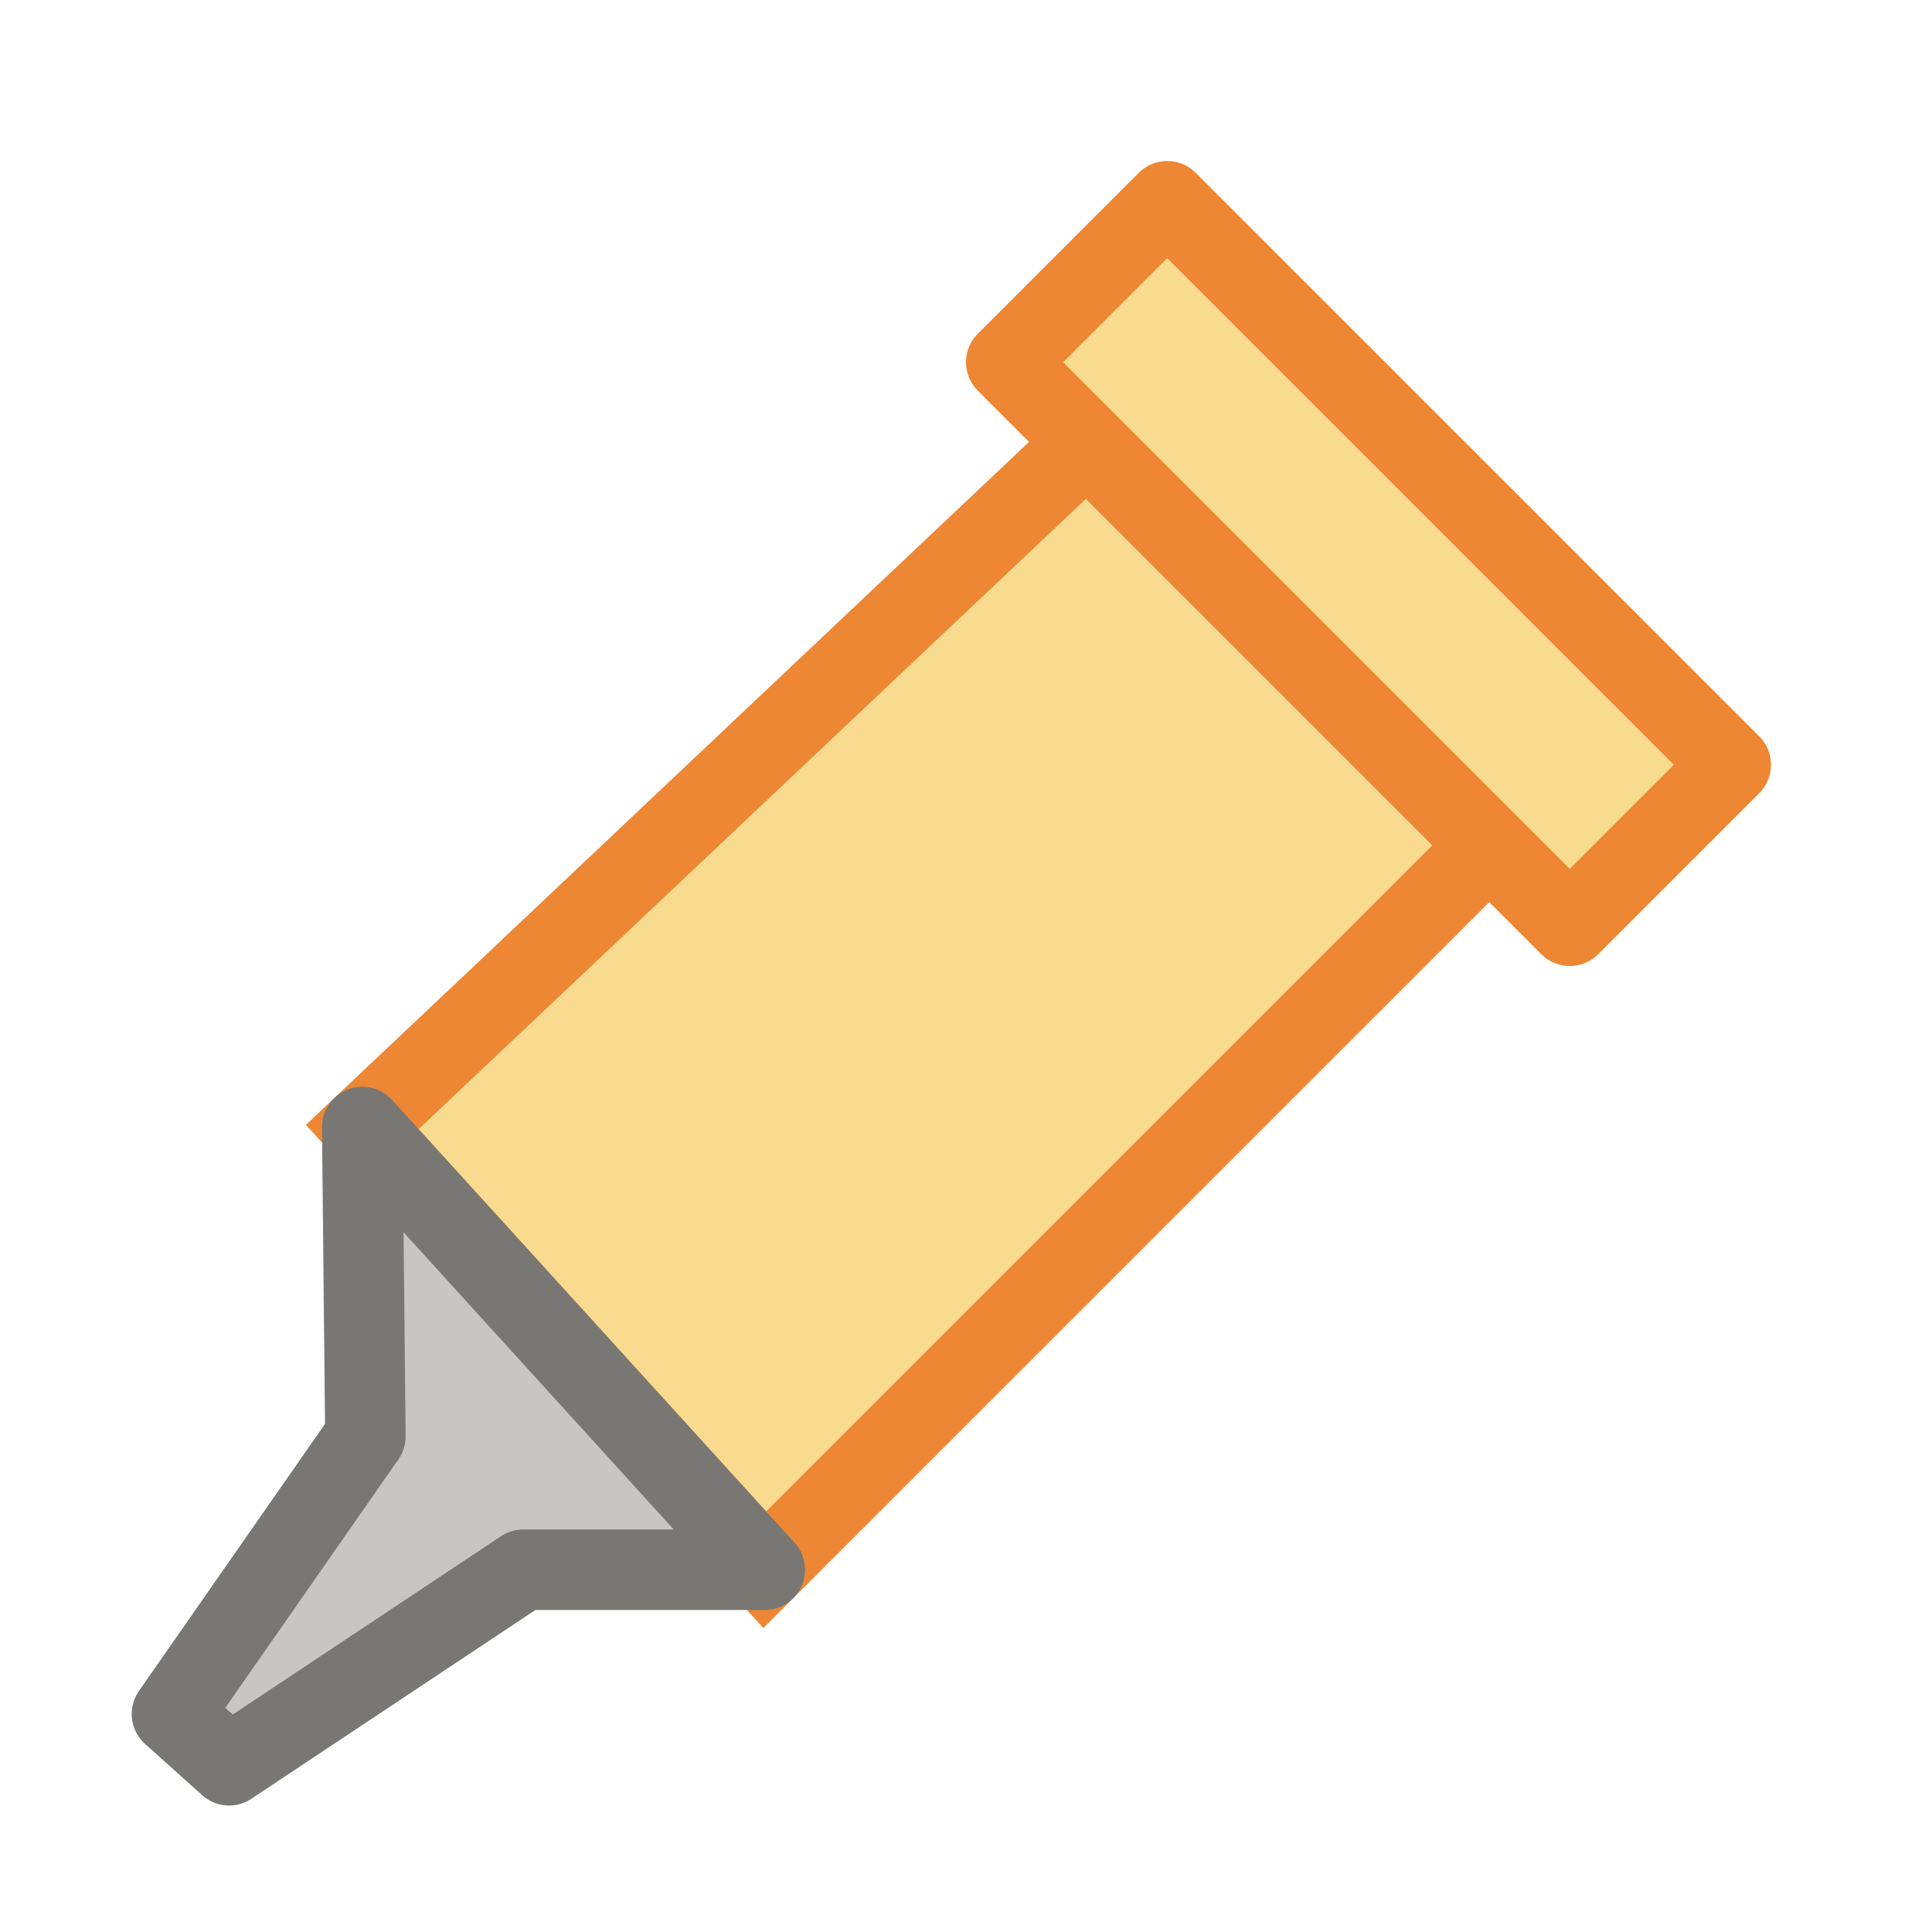 <svg viewBox="0 0 24 24" xmlns="http://www.w3.org/2000/svg"><path d="m4.442 11.117 9.115 8.66-7.853 1.083-3.866 2.629-1.302-1.237 2.604-3.712z" fill="none" opacity="0" stroke="#000"/><g transform="translate(-2 2)"><path d="m15.5 3.5-9 8.5 5 5.5 9-9z" fill="#f8db8f" stroke="#ed8733"/><g stroke-linecap="round" stroke-linejoin="round"><path d="m6.5 12 .039 3.843-2.403 3.449.71.637 3.654-2.429h3z" fill="#c8c6c4" stroke="#797774"/><path d="m14.5 2.5 7 7 2-2-7-7z" fill="#f8db8f" stroke="#ed8733"/></g></g></svg>